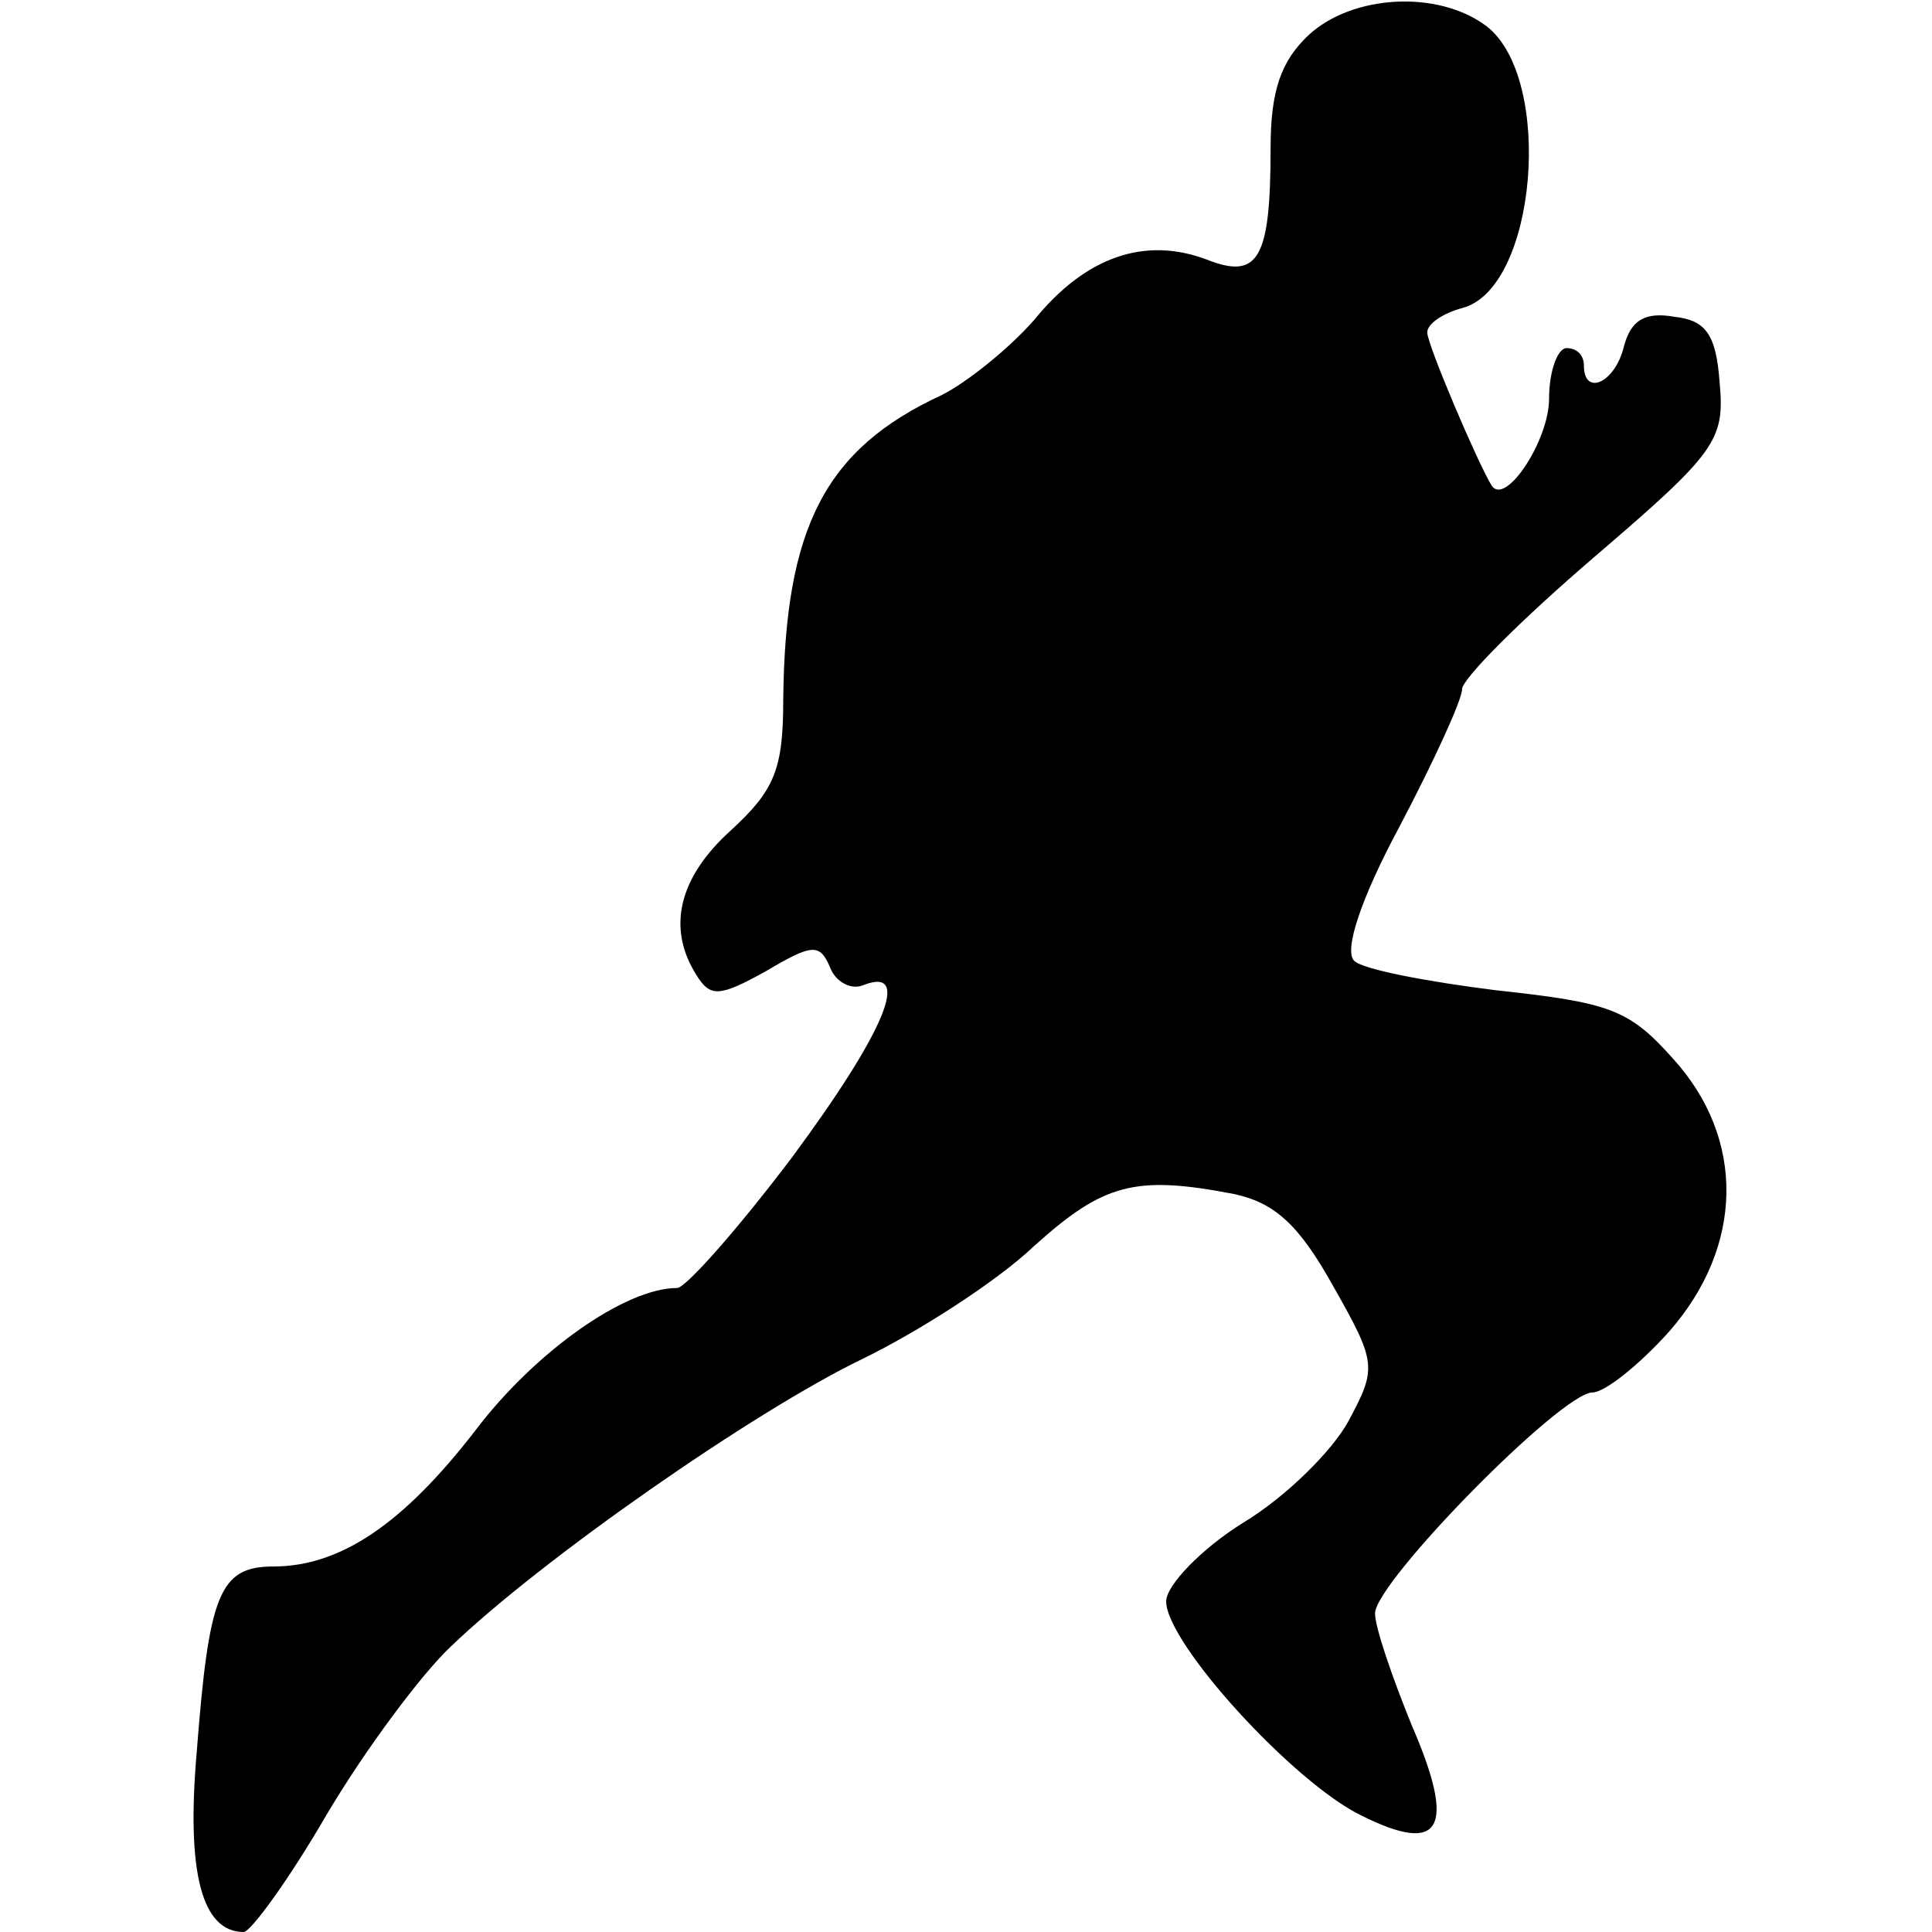 <?xml version="1.0" standalone="no"?>
<!DOCTYPE svg PUBLIC "-//W3C//DTD SVG 20010904//EN"
 "http://www.w3.org/TR/2001/REC-SVG-20010904/DTD/svg10.dtd">
<svg version="1.0" xmlns="http://www.w3.org/2000/svg"
 width="111pt" height="111pt" viewBox="0 0 111 111"
 preserveAspectRatio="xMidYMid meet">
<g transform="translate(0,111) scale(0.1,-0.1)"
fill="#000000" stroke="none">
<path d="M752 1090 c-16 -15 -22 -32 -22 -65 0 -64 -7 -76 -37 -64 -35 13 -69
2 -99 -35 -15 -17 -39 -36 -53 -43 -67 -31 -90 -76 -91 -175 0 -40 -5 -52 -30
-75 -30 -27 -37 -56 -20 -83 8 -13 13 -13 40 2 27 16 31 16 37 2 3 -8 12 -13
19 -10 28 11 13 -26 -41 -99 -31 -41 -61 -75 -66 -75 -30 0 -82 -37 -116 -82
-41 -53 -77 -78 -116 -78 -31 0 -37 -16 -44 -107 -6 -69 3 -103 27 -103 4 0
26 30 48 68 22 37 54 80 71 96 52 50 174 135 236 165 33 16 78 45 99 65 40 36
58 41 115 30 23 -5 37 -17 57 -53 25 -44 25 -47 9 -77 -9 -17 -36 -44 -61 -59
-24 -15 -44 -36 -44 -45 0 -24 73 -104 112 -123 46 -23 55 -8 29 52 -11 27
-21 56 -21 64 0 18 107 127 125 127 7 0 27 16 44 35 43 49 44 111 2 157 -25
28 -36 32 -101 39 -40 5 -77 12 -82 17 -6 6 4 36 26 77 20 38 36 73 36 79 0 6
34 40 76 76 70 60 75 67 72 100 -2 28 -8 36 -26 38 -17 3 -25 -2 -29 -17 -5
-21 -23 -29 -23 -11 0 6 -4 10 -10 10 -5 0 -10 -13 -10 -29 0 -24 -25 -62 -33
-50 -8 13 -37 81 -37 88 0 5 9 11 20 14 43 11 53 132 14 162 -28 21 -77 18
-102 -5z"/>
</g>
</svg>
